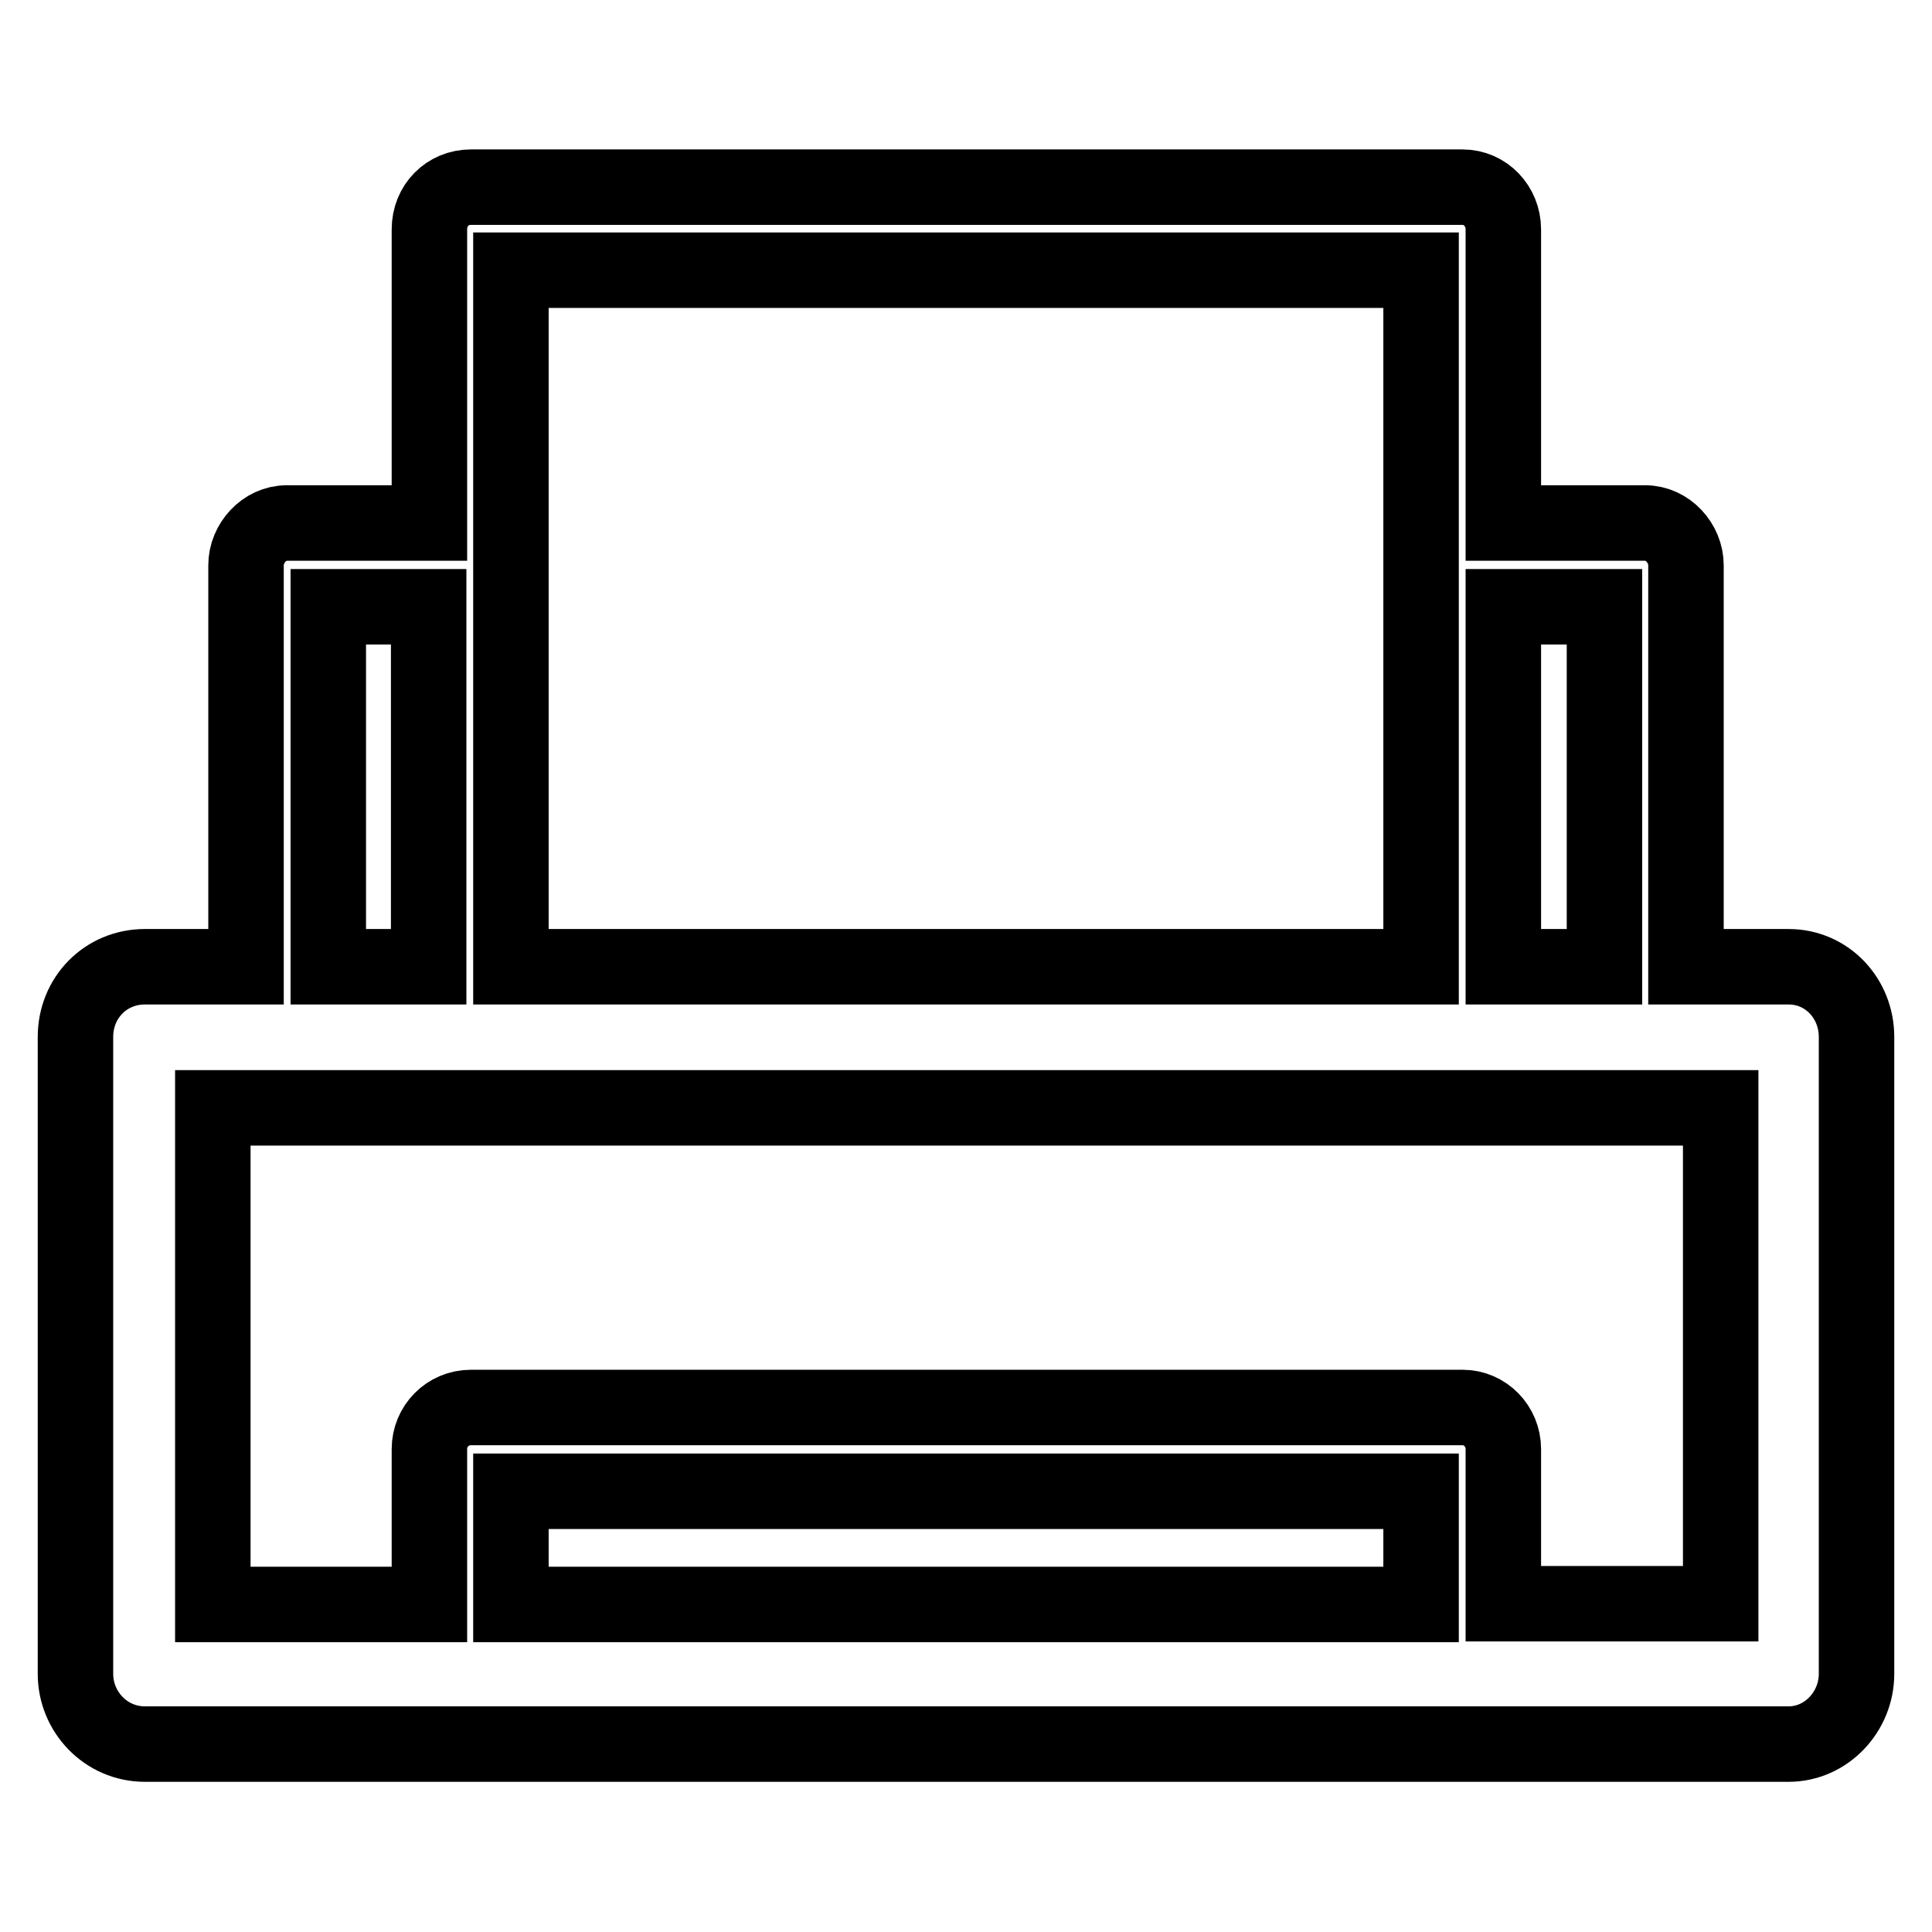 <?xml version="1.0" encoding="utf-8"?>
<!-- Svg Vector Icons : http://www.onlinewebfonts.com/icon -->
<!DOCTYPE svg PUBLIC "-//W3C//DTD SVG 1.1//EN" "http://www.w3.org/Graphics/SVG/1.1/DTD/svg11.dtd">
<svg version="1.1" xmlns="http://www.w3.org/2000/svg" xmlns:xlink="http://www.w3.org/1999/xlink" x="0px" y="0px" viewBox="0 0 256 256" enable-background="new 0 0 256 256" xml:space="preserve">
<g> <path stroke-width="10" fill-opacity="0" stroke="#000000"  d="M67.7,212.6L67.7,212.6h120.6v-15H67.7V212.6z M228,146.8L228,146.8H28.2v65.8h28.7V192 c0-3,2.4-5.5,5.5-5.5h0.1h131.3c3,0,5.4,2.5,5.4,5.5v0.1v20.4H228V146.8z M199.2,128.1L199.2,128.1h13.4V80.4h-13.4V128.1z  M67.7,128.1L67.7,128.1h120.6V74.9v-0.1v-39H67.7v39v0.1v0.1V128.1z M43.5,128.1L43.5,128.1h13.3V80.4H43.5V128.1z M38,69.3h0.2 h18.7V30.4c0-3.2,2.4-5.6,5.5-5.6h0.1h131.3c3,0,5.4,2.5,5.4,5.6v0.1v38.8H218c3,0,5.4,2.7,5.4,5.6v0.1v53.1H237c5.1,0,9,4.2,9,9.3 v0.1v84.3c0,5-4,9.3-9,9.3h-0.2H19.2c-5.2,0-9.2-4.3-9.2-9.3v-0.3v-84.1c0-5.2,4-9.3,9.2-9.3h0.1h13.3V74.9 C32.6,72,35,69.3,38,69.3L38,69.3z"/></g>
</svg>